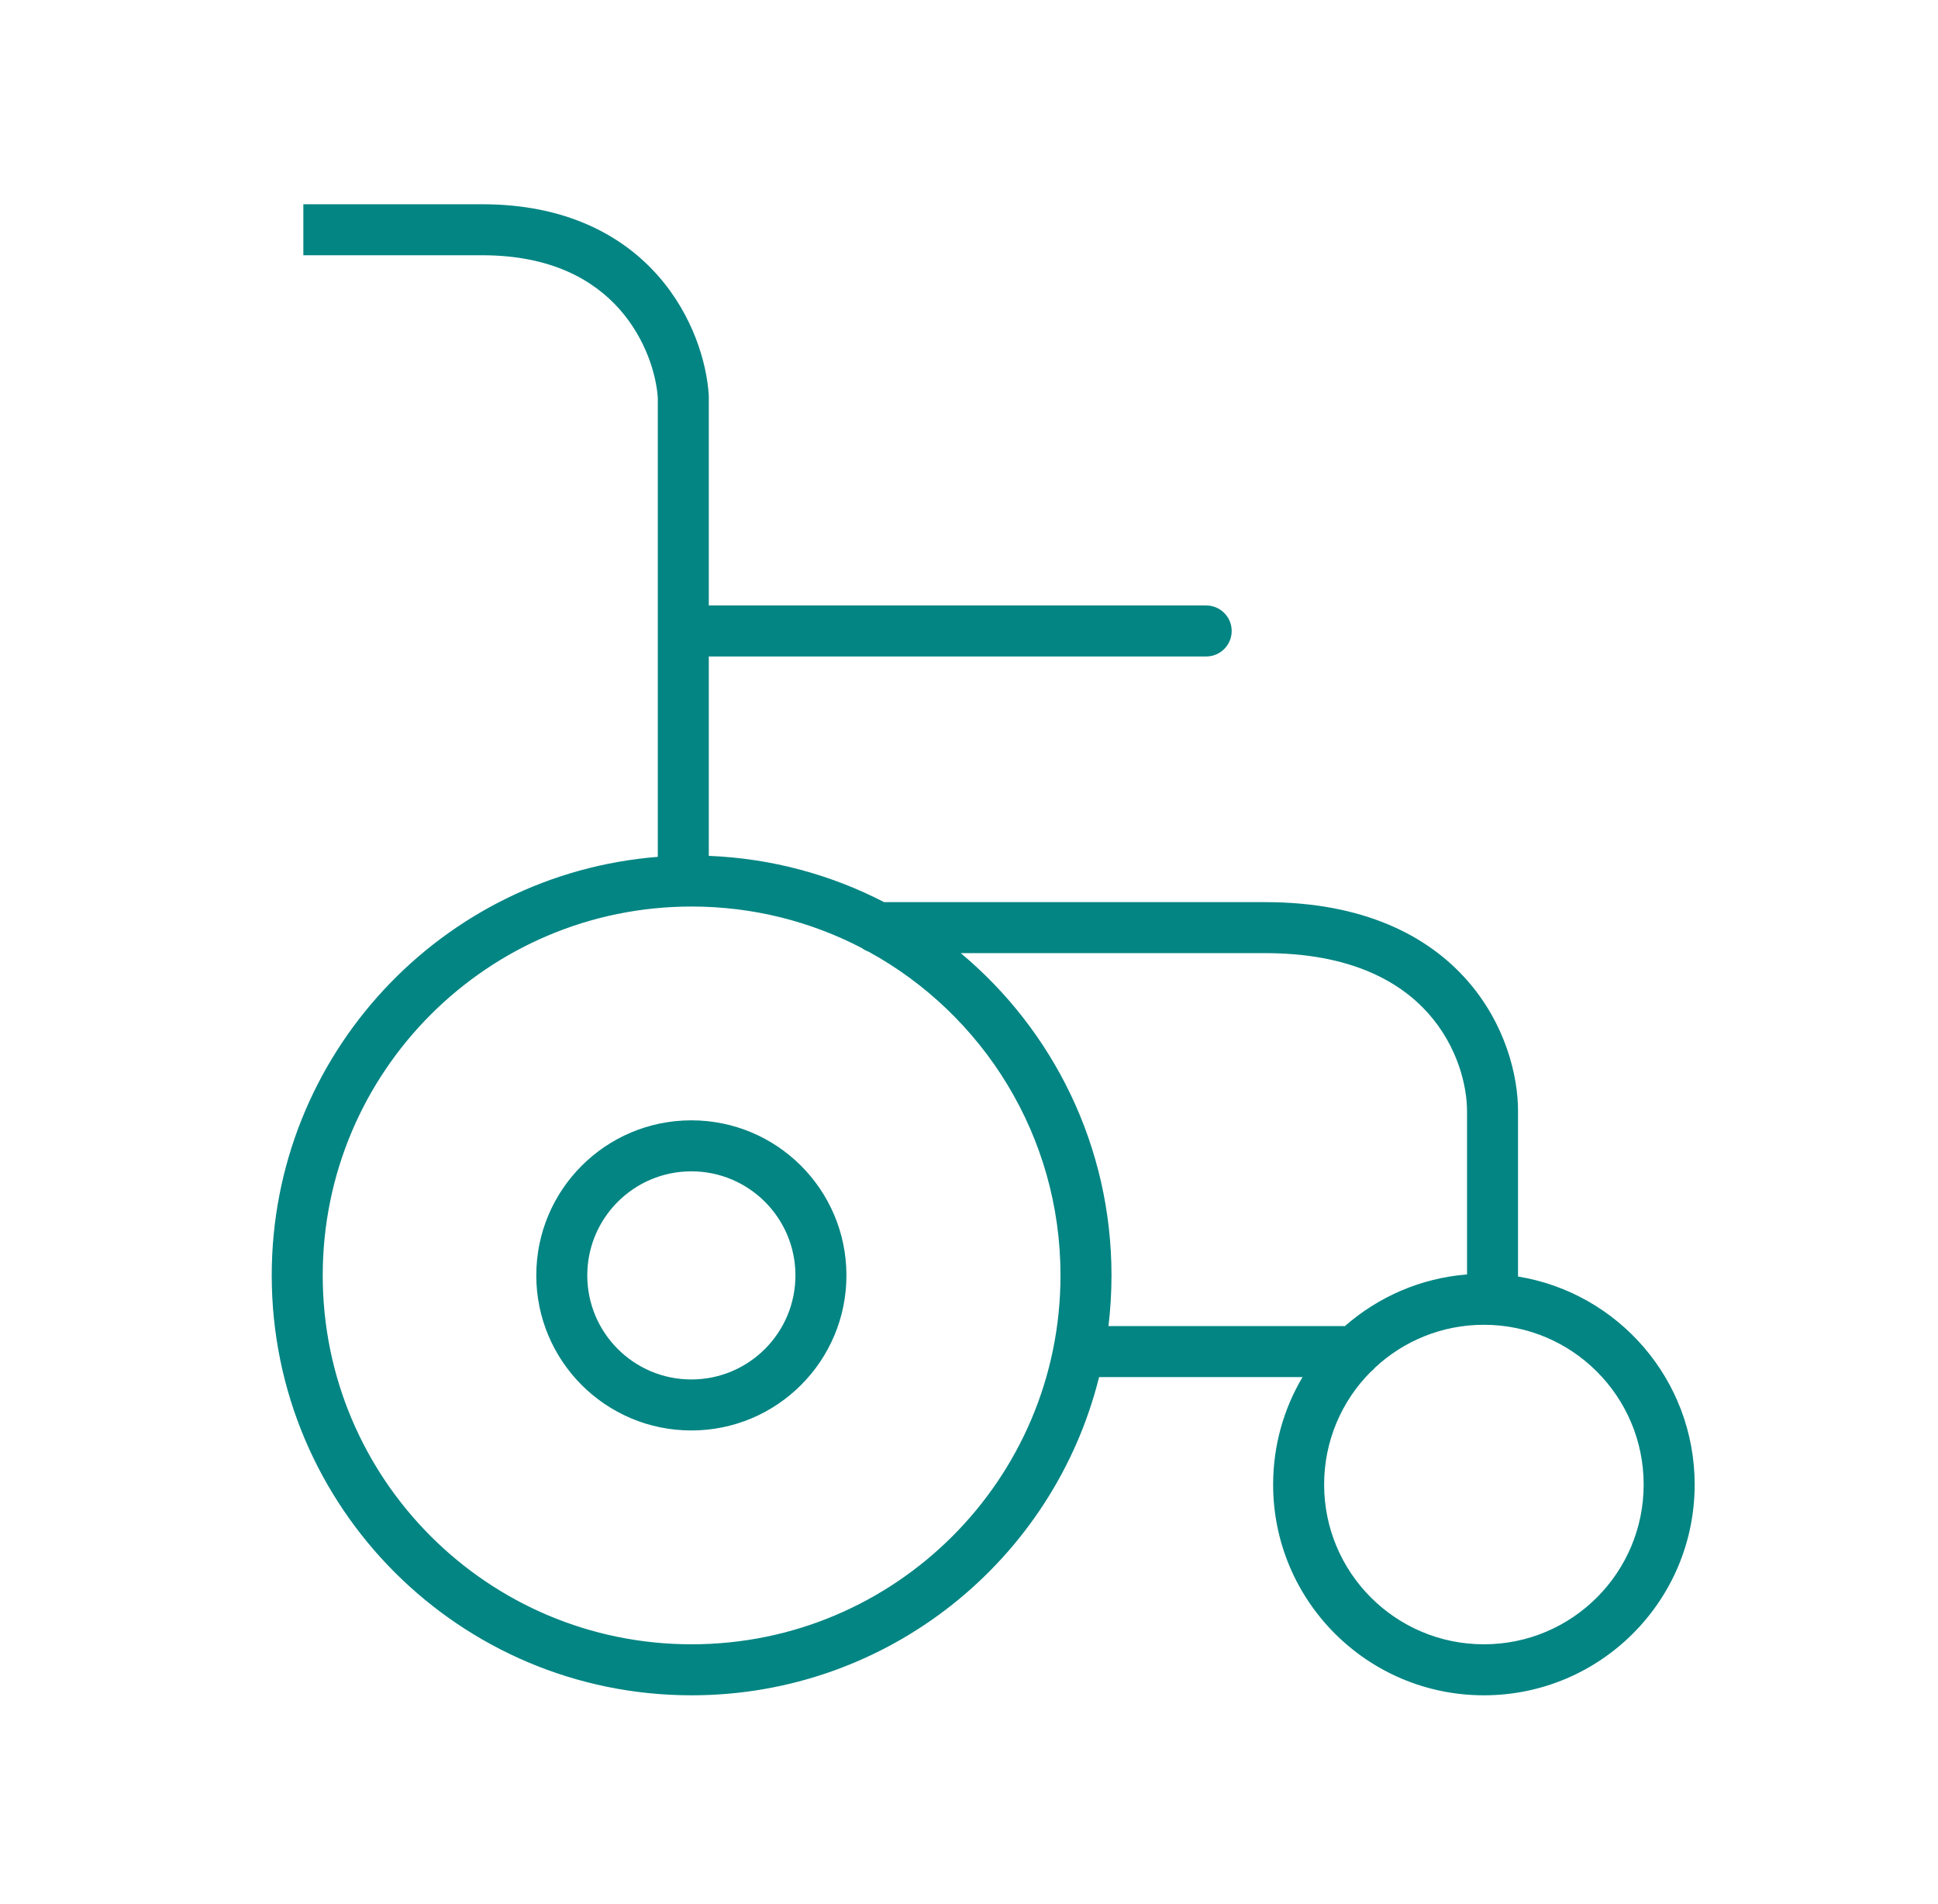 <svg width="57" height="56" viewBox="0 0 57 56" fill="none" xmlns="http://www.w3.org/2000/svg">
<path fill-rule="evenodd" clip-rule="evenodd" d="M14.181 6.007H14.154H14.128H14.102H14.076H14.05H14.024H13.998H13.973H13.947H13.922H13.896H13.871H13.845H13.82H13.795H13.77H13.745H13.72H13.695H13.671H13.646H13.621H13.597H13.572H13.548H13.524H13.5H13.476H13.452H13.428H13.404H13.38H13.356H13.333H13.309H13.286H13.262H13.239H13.216H13.193H13.17H13.147H13.124H13.101H13.078H13.055H13.033H13.01H12.988H12.966H12.943H12.921H12.899H12.877H12.855H12.833H12.811H12.789H12.768H12.746H12.724H12.703H12.682H12.66H12.639H12.618H12.597H12.576H12.555H12.534H12.513H12.492H12.472H12.451H12.431H12.41H12.39H12.37H12.35H12.329H12.309H12.29H12.27H12.25H12.23H12.21H12.191H12.171H12.152H12.132H12.113H12.094H12.075H12.056H12.037H12.018H11.999H11.98H11.961H11.943H11.924H11.905H11.887H11.868H11.85H11.832H11.814H11.796H11.778H11.76H11.742H11.724H11.706H11.688H11.671H11.653H11.636H11.618H11.601H11.584H11.567H11.55H11.532H11.515H11.498H11.482H11.465H11.448H11.431H11.415H11.398H11.382H11.366H11.349H11.333H11.317H11.301H11.285H11.269H11.253H11.237H11.221H11.205H11.19H11.174H11.159H11.143H11.128H11.112H11.097H11.082H11.067H11.052H11.037H11.022H11.007H10.992H10.977H10.963H10.948H10.934H10.919H10.905H10.89H10.876H10.862H10.848H10.833H10.819H10.805H10.791H10.778H10.764H10.75H10.736H10.723H10.709H10.696H10.682H10.669H10.656H10.643H10.629H10.616H10.603H10.59H10.577H10.564H10.552H10.539H10.526H10.514H10.501H10.489H10.476H10.464H10.451H10.439H10.427H10.415H10.403H10.391H10.379H10.367H10.355H10.343H10.331H10.32H10.308H10.296H10.285H10.274H10.262H10.251H10.24H10.228H10.217H10.206H10.195H10.184H10.173H10.162H10.152H10.141H10.13H10.12H10.109H10.098H10.088H10.078H10.067H10.057H10.046H10.036H10.026H10.016H10.006H9.996H9.986H9.976H9.967H9.957H9.947H9.937H9.928H9.918H9.909H9.899H9.89H9.881H9.871H9.862H9.853H9.844H9.835H9.826H9.817H9.808H9.799H9.79H9.782H9.773H9.764H9.756H9.747H9.739H9.73H9.722H9.714H9.705H9.697H9.689H9.681H9.673H9.665H9.657H9.649H9.641H9.633H9.626H9.618H9.61H9.603H9.595H9.587H9.58H9.573H9.565H9.558H9.551H9.543H9.536H9.529H9.522H9.515H9.508H9.501H9.494H9.487H9.481H9.474H9.467H9.46H9.454H9.447H9.441H9.434H9.428H9.422H9.415H9.409H9.403H9.397H9.39H9.384H9.378H9.372H9.366H9.361H9.355H9.349H9.343H9.337H9.332H9.326H9.32H9.315H9.309H9.304H9.299H9.293H9.288H9.283H9.277H9.272H9.267H9.262H9.257H9.252H9.247H9.242H9.237H9.232H9.227H9.223H9.218H9.213H9.209H9.204H9.2H9.195H9.191H9.186H9.182H9.177H9.173H9.169H9.165H9.161H9.156H9.152H9.148H9.144H9.14H9.136H9.132H9.129H9.125H9.121H9.117H9.114H9.11H9.106H9.103H9.099H9.096H9.092H9.089H9.085H9.082H9.079H9.076H9.072H9.069H9.066H9.063H9.06H9.057H9.054H9.051H9.048H9.045H9.042H9.039H9.037H9.034H9.031H9.028H9.026H9.023H9.021H9.018H9.016H9.013H9.011H9.008H9.006H9.004H9.001H8.999H8.997H8.995H8.993H8.991H8.988H8.986H8.984H8.982H8.981H8.979H8.977H8.975H8.973H8.971H8.97H8.968H8.966H8.965H8.963H8.961H8.96H8.958H8.957H8.955H8.954H8.953H8.951H8.95H8.949H8.948H8.946H8.945H8.944H8.943H8.942H8.941H8.94H8.939H8.938H8.937H8.936H8.935H8.934H8.933H8.933H8.932H8.932H8.932H8.931H8.931H8.931H8.93H8.93H8.93H8.929H8.929H8.929H8.928H8.928H8.928H8.928H8.927H8.927H8.927H8.927H8.926H8.926H8.926H8.926H8.925H8.925H8.925H8.925H8.924H8.924H8.924H8.924H8.924H8.924H8.923H8.923H8.923H8.923H8.923H8.923H8.923H8.923H8.923H8.922H8.922H8.922H8.922H8.922H8.922H8.922H8.922H8.922H8.922H8.922H8.922H8.922H8.922L8.922 6.757L8.922 7.507H8.922H8.922H8.922H8.922H8.922H8.922H8.922H8.922H8.922H8.922H8.922H8.922H8.922H8.923H8.923H8.923H8.923H8.923H8.923H8.923H8.923H8.923H8.924H8.924H8.924H8.924H8.924H8.924H8.925H8.925H8.925H8.925H8.926H8.926H8.926H8.926H8.927H8.927H8.927H8.927H8.928H8.928H8.928H8.928H8.929H8.929H8.929H8.93H8.93H8.93H8.931H8.931H8.931H8.932H8.932H8.932H8.933H8.933H8.934H8.935H8.936H8.937H8.938H8.939H8.94H8.941H8.942H8.943H8.944H8.945H8.946H8.948H8.949H8.95H8.951H8.953H8.954H8.955H8.957H8.958H8.96H8.961H8.963H8.965H8.966H8.968H8.97H8.971H8.973H8.975H8.977H8.979H8.981H8.982H8.984H8.986H8.988H8.991H8.993H8.995H8.997H8.999H9.001H9.004H9.006H9.008H9.011H9.013H9.016H9.018H9.021H9.023H9.026H9.028H9.031H9.034H9.037H9.039H9.042H9.045H9.048H9.051H9.054H9.057H9.06H9.063H9.066H9.069H9.072H9.076H9.079H9.082H9.085H9.089H9.092H9.096H9.099H9.103H9.106H9.11H9.114H9.117H9.121H9.125H9.129H9.132H9.136H9.14H9.144H9.148H9.152H9.156H9.161H9.165H9.169H9.173H9.177H9.182H9.186H9.191H9.195H9.2H9.204H9.209H9.213H9.218H9.223H9.227H9.232H9.237H9.242H9.247H9.252H9.257H9.262H9.267H9.272H9.277H9.283H9.288H9.293H9.299H9.304H9.309H9.315H9.32H9.326H9.332H9.337H9.343H9.349H9.355H9.361H9.366H9.372H9.378H9.384H9.39H9.397H9.403H9.409H9.415H9.422H9.428H9.434H9.441H9.447H9.454H9.46H9.467H9.474H9.481H9.487H9.494H9.501H9.508H9.515H9.522H9.529H9.536H9.543H9.551H9.558H9.565H9.573H9.58H9.587H9.595H9.603H9.61H9.618H9.626H9.633H9.641H9.649H9.657H9.665H9.673H9.681H9.689H9.697H9.705H9.714H9.722H9.73H9.739H9.747H9.756H9.764H9.773H9.782H9.79H9.799H9.808H9.817H9.826H9.835H9.844H9.853H9.862H9.871H9.881H9.89H9.899H9.909H9.918H9.928H9.937H9.947H9.957H9.967H9.976H9.986H9.996H10.006H10.016H10.026H10.036H10.046H10.057H10.067H10.078H10.088H10.098H10.109H10.12H10.13H10.141H10.152H10.162H10.173H10.184H10.195H10.206H10.217H10.228H10.24H10.251H10.262H10.274H10.285H10.296H10.308H10.32H10.331H10.343H10.355H10.367H10.379H10.391H10.403H10.415H10.427H10.439H10.451H10.464H10.476H10.489H10.501H10.514H10.526H10.539H10.552H10.564H10.577H10.59H10.603H10.616H10.629H10.643H10.656H10.669H10.682H10.696H10.709H10.723H10.736H10.75H10.764H10.778H10.791H10.805H10.819H10.833H10.848H10.862H10.876H10.89H10.905H10.919H10.934H10.948H10.963H10.977H10.992H11.007H11.022H11.037H11.052H11.067H11.082H11.097H11.112H11.128H11.143H11.159H11.174H11.19H11.205H11.221H11.237H11.253H11.269H11.285H11.301H11.317H11.333H11.349H11.366H11.382H11.398H11.415H11.431H11.448H11.465H11.482H11.498H11.515H11.532H11.55H11.567H11.584H11.601H11.618H11.636H11.653H11.671H11.688H11.706H11.724H11.742H11.76H11.778H11.796H11.814H11.832H11.85H11.868H11.887H11.905H11.924H11.943H11.961H11.98H11.999H12.018H12.037H12.056H12.075H12.094H12.113H12.132H12.152H12.171H12.191H12.21H12.23H12.25H12.27H12.29H12.309H12.329H12.35H12.37H12.39H12.41H12.431H12.451H12.472H12.492H12.513H12.534H12.555H12.576H12.597H12.618H12.639H12.66H12.682H12.703H12.724H12.746H12.768H12.789H12.811H12.833H12.855H12.877H12.899H12.921H12.943H12.966H12.988H13.01H13.033H13.055H13.078H13.101H13.124H13.147H13.17H13.193H13.216H13.239H13.262H13.286H13.309H13.333H13.356H13.38H13.404H13.428H13.452H13.476H13.5H13.524H13.548H13.572H13.597H13.621H13.646H13.671H13.695H13.72H13.745H13.77H13.795H13.82H13.845H13.871H13.896H13.922H13.947H13.973H13.998H14.024H14.05H14.076H14.102H14.128H14.154H14.181C16.223 7.507 17.468 8.242 18.224 9.097C18.995 9.969 19.301 11.018 19.347 11.695V18.557V25.2C12.992 25.706 7.992 31.024 7.992 37.51C7.992 44.33 13.521 49.859 20.341 49.859C26.131 49.859 30.989 45.876 32.326 40.5H38.31C37.761 41.425 37.445 42.506 37.445 43.661C37.445 47.084 40.221 49.859 43.644 49.859C47.067 49.859 49.843 47.084 49.843 43.661C49.843 40.579 47.594 38.022 44.648 37.543V32.699C44.654 31.639 44.275 30.099 43.136 28.815C41.973 27.504 40.083 26.532 37.212 26.532H37.194H37.175H37.157H37.138H37.119H37.101H37.082H37.063H37.045H37.026H37.007H36.988H36.969H36.95H36.931H36.913H36.894H36.874H36.855H36.836H36.817H36.798H36.779H36.759H36.74H36.721H36.702H36.682H36.663H36.643H36.624H36.604H36.585H36.565H36.546H36.526H36.506H36.487H36.467H36.447H36.428H36.408H36.388H36.368H36.348H36.328H36.308H36.288H36.268H36.248H36.228H36.208H36.188H36.168H36.148H36.127H36.107H36.087H36.066H36.046H36.026H36.005H35.985H35.965H35.944H35.924H35.903H35.883H35.862H35.841H35.821H35.8H35.779H35.759H35.738H35.717H35.697H35.676H35.655H35.634H35.613H35.592H35.571H35.55H35.529H35.508H35.487H35.466H35.445H35.424H35.403H35.382H35.36H35.339H35.318H35.297H35.276H35.254H35.233H35.212H35.19H35.169H35.147H35.126H35.104H35.083H35.061H35.04H35.018H34.997H34.975H34.953H34.932H34.91H34.889H34.867H34.845H34.823H34.801H34.78H34.758H34.736H34.714H34.692H34.67H34.648H34.627H34.605H34.583H34.561H34.539H34.517H34.495H34.472H34.45H34.428H34.406H34.384H34.362H34.34H34.317H34.295H34.273H34.251H34.228H34.206H34.184H34.161H34.139H34.117H34.094H34.072H34.049H34.027H34.005H33.982H33.959H33.937H33.914H33.892H33.869H33.847H33.824H33.802H33.779H33.756H33.734H33.711H33.688H33.666H33.643H33.62H33.597H33.575H33.552H33.529H33.506H33.483H33.461H33.438H33.415H33.392H33.369H33.346H33.323H33.3H33.278H33.255H33.232H33.209H33.186H33.163H33.14H33.117H33.094H33.071H33.047H33.024H33.001H32.978H32.955H32.932H32.909H32.886H32.862H32.839H32.816H32.793H32.77H32.747H32.723H32.7H32.677H32.654H32.63H32.607H32.584H32.56H32.537H32.514H32.491H32.467H32.444H32.421H32.397H32.374H32.35H32.327H32.304H32.28H32.257H32.233H32.21H32.187H32.163H32.14H32.116H32.093H32.069H32.046H32.023H31.999H31.976H31.952H31.928H31.905H31.881H31.858H31.834H31.811H31.787H31.764H31.74H31.717H31.693H31.669H31.646H31.622H31.599H31.575H31.552H31.528H31.504H31.481H31.457H31.434H31.41H31.386H31.363H31.339H31.316H31.292H31.268H31.245H31.221H31.197H31.174H31.15H31.126H31.103H31.079H31.055H31.032H31.008H30.984H30.961H30.937H30.913H30.89H30.866H30.842H30.819H30.795H30.771H30.748H30.724H30.7H30.677H30.653H30.629H30.605H30.582H30.558H30.535H30.511H30.487H30.463H30.44H30.416H30.392H30.369H30.345H30.321H30.298H30.274H30.25H30.227H30.203H30.179H30.156H30.132H30.108H30.085H30.061H30.038H30.014H29.99H29.967H29.943H29.919H29.896H29.872H29.849H29.825H29.801H29.778H29.754H29.73H29.707H29.683H29.66H29.636H29.613H29.589H29.566H29.542H29.518H29.495H29.471H29.448H29.424H29.401H29.377H29.354H29.33H29.307H29.283H29.26H29.236H29.213H29.189H29.166H29.142H29.119H29.096H29.072H29.049H29.025H29.002H28.979H28.955H28.932H28.908H28.885H28.862H28.838H28.815H28.792H28.768H28.745H28.722H28.698H28.675H28.652H28.629H28.605H28.582H28.559H28.536H28.513H28.489H28.466H28.443H28.42H28.397H28.374H28.351H28.327H28.304H28.281H28.258H28.235H28.212H28.189H28.166H28.143H28.12H28.097H28.074H28.051H28.028H28.005H27.982H27.959H27.936H27.913H27.89H27.868H27.845H27.822H27.799H27.776H27.754H27.731H27.708H27.685H27.663H27.64H27.617H27.594H27.572H27.549H27.526H27.504H27.481H27.459H27.436H27.413H27.391H27.368H27.346H27.323H27.301H27.279H27.256H27.234H27.211H27.189H27.166H27.144H27.122H27.099H27.077H27.055H27.032H27.01H26.988H26.966H26.944H26.922H26.899H26.877H26.855H26.833H26.811H26.789H26.767H26.745H26.723H26.701H26.679H26.657H26.635H26.613H26.591H26.569H26.547H26.526H26.504H26.482H26.46H26.439H26.417H26.395H26.373H26.352H26.33H26.309H26.287H26.265H26.244H26.222H26.201H26.179H26.158H26.137H26.115H26.094H26.072H26.051H26.03H26.008H26.003C24.448 25.728 22.7 25.245 20.847 25.171V19.307H35.476C35.89 19.307 36.226 18.971 36.226 18.557C36.226 18.143 35.89 17.807 35.476 17.807H20.847V11.671C20.847 11.656 20.847 11.641 20.846 11.625C20.787 10.664 20.379 9.27 19.348 8.103C18.294 6.911 16.631 6.007 14.181 6.007ZM25.347 27.882C25.408 27.927 25.476 27.964 25.549 27.99C28.911 29.833 31.191 33.405 31.191 37.51C31.191 43.502 26.333 48.359 20.341 48.359C14.35 48.359 9.492 43.502 9.492 37.51C9.492 31.518 14.35 26.661 20.341 26.661C22.147 26.661 23.849 27.102 25.347 27.882ZM28.258 28.032H28.281H28.304H28.327H28.351H28.374H28.397H28.42H28.443H28.466H28.489H28.513H28.536H28.559H28.582H28.605H28.629H28.652H28.675H28.698H28.722H28.745H28.768H28.792H28.815H28.838H28.862H28.885H28.908H28.932H28.955H28.979H29.002H29.025H29.049H29.072H29.096H29.119H29.142H29.166H29.189H29.213H29.236H29.26H29.283H29.307H29.33H29.354H29.377H29.401H29.424H29.448H29.471H29.495H29.518H29.542H29.566H29.589H29.613H29.636H29.66H29.683H29.707H29.73H29.754H29.778H29.801H29.825H29.849H29.872H29.896H29.919H29.943H29.967H29.99H30.014H30.038H30.061H30.085H30.108H30.132H30.156H30.179H30.203H30.227H30.25H30.274H30.298H30.321H30.345H30.369H30.392H30.416H30.44H30.463H30.487H30.511H30.535H30.558H30.582H30.605H30.629H30.653H30.677H30.7H30.724H30.748H30.771H30.795H30.819H30.842H30.866H30.89H30.913H30.937H30.961H30.984H31.008H31.032H31.055H31.079H31.103H31.126H31.15H31.174H31.197H31.221H31.245H31.268H31.292H31.316H31.339H31.363H31.386H31.41H31.434H31.457H31.481H31.504H31.528H31.552H31.575H31.599H31.622H31.646H31.669H31.693H31.717H31.74H31.764H31.787H31.811H31.834H31.858H31.881H31.905H31.928H31.952H31.976H31.999H32.023H32.046H32.069H32.093H32.116H32.14H32.163H32.187H32.21H32.233H32.257H32.28H32.304H32.327H32.35H32.374H32.397H32.421H32.444H32.467H32.491H32.514H32.537H32.56H32.584H32.607H32.63H32.654H32.677H32.7H32.723H32.747H32.77H32.793H32.816H32.839H32.862H32.886H32.909H32.932H32.955H32.978H33.001H33.024H33.047H33.071H33.094H33.117H33.14H33.163H33.186H33.209H33.232H33.255H33.278H33.3H33.323H33.346H33.369H33.392H33.415H33.438H33.461H33.483H33.506H33.529H33.552H33.575H33.597H33.62H33.643H33.666H33.688H33.711H33.734H33.756H33.779H33.802H33.824H33.847H33.869H33.892H33.914H33.937H33.959H33.982H34.005H34.027H34.049H34.072H34.094H34.117H34.139H34.161H34.184H34.206H34.228H34.251H34.273H34.295H34.317H34.34H34.362H34.384H34.406H34.428H34.45H34.472H34.495H34.517H34.539H34.561H34.583H34.605H34.627H34.648H34.67H34.692H34.714H34.736H34.758H34.78H34.801H34.823H34.845H34.867H34.889H34.91H34.932H34.953H34.975H34.997H35.018H35.04H35.061H35.083H35.104H35.126H35.147H35.169H35.19H35.212H35.233H35.254H35.276H35.297H35.318H35.339H35.36H35.382H35.403H35.424H35.445H35.466H35.487H35.508H35.529H35.55H35.571H35.592H35.613H35.634H35.655H35.676H35.697H35.717H35.738H35.759H35.779H35.8H35.821H35.841H35.862H35.883H35.903H35.924H35.944H35.965H35.985H36.005H36.026H36.046H36.066H36.087H36.107H36.127H36.148H36.168H36.188H36.208H36.228H36.248H36.268H36.288H36.308H36.328H36.348H36.368H36.388H36.408H36.428H36.447H36.467H36.487H36.506H36.526H36.546H36.565H36.585H36.604H36.624H36.643H36.663H36.682H36.702H36.721H36.74H36.759H36.779H36.798H36.817H36.836H36.855H36.874H36.894H36.913H36.931H36.95H36.969H36.988H37.007H37.026H37.045H37.063H37.082H37.101H37.119H37.138H37.157H37.175H37.194H37.212C39.716 28.032 41.175 28.864 42.014 29.81C42.875 30.781 43.152 31.948 43.148 32.692L43.148 32.697V37.481C41.777 37.59 40.532 38.145 39.557 39H32.602C32.66 38.512 32.691 38.014 32.691 37.51C32.691 33.702 30.968 30.297 28.258 28.032ZM40.31 40.35C40.36 40.312 40.405 40.269 40.444 40.22C41.283 39.439 42.408 38.962 43.644 38.962C46.239 38.962 48.343 41.066 48.343 43.661C48.343 46.256 46.239 48.359 43.644 48.359C41.049 48.359 38.945 46.256 38.945 43.661C38.945 42.369 39.466 41.199 40.31 40.35ZM17.273 37.509C17.273 35.819 18.644 34.449 20.334 34.449C22.024 34.449 23.395 35.819 23.395 37.509C23.395 39.2 22.024 40.57 20.334 40.57C18.644 40.57 17.273 39.2 17.273 37.509ZM20.334 32.949C17.815 32.949 15.773 34.991 15.773 37.509C15.773 40.028 17.815 42.07 20.334 42.07C22.853 42.07 24.895 40.028 24.895 37.509C24.895 34.991 22.853 32.949 20.334 32.949Z" fill="#038583"/>
</svg>
